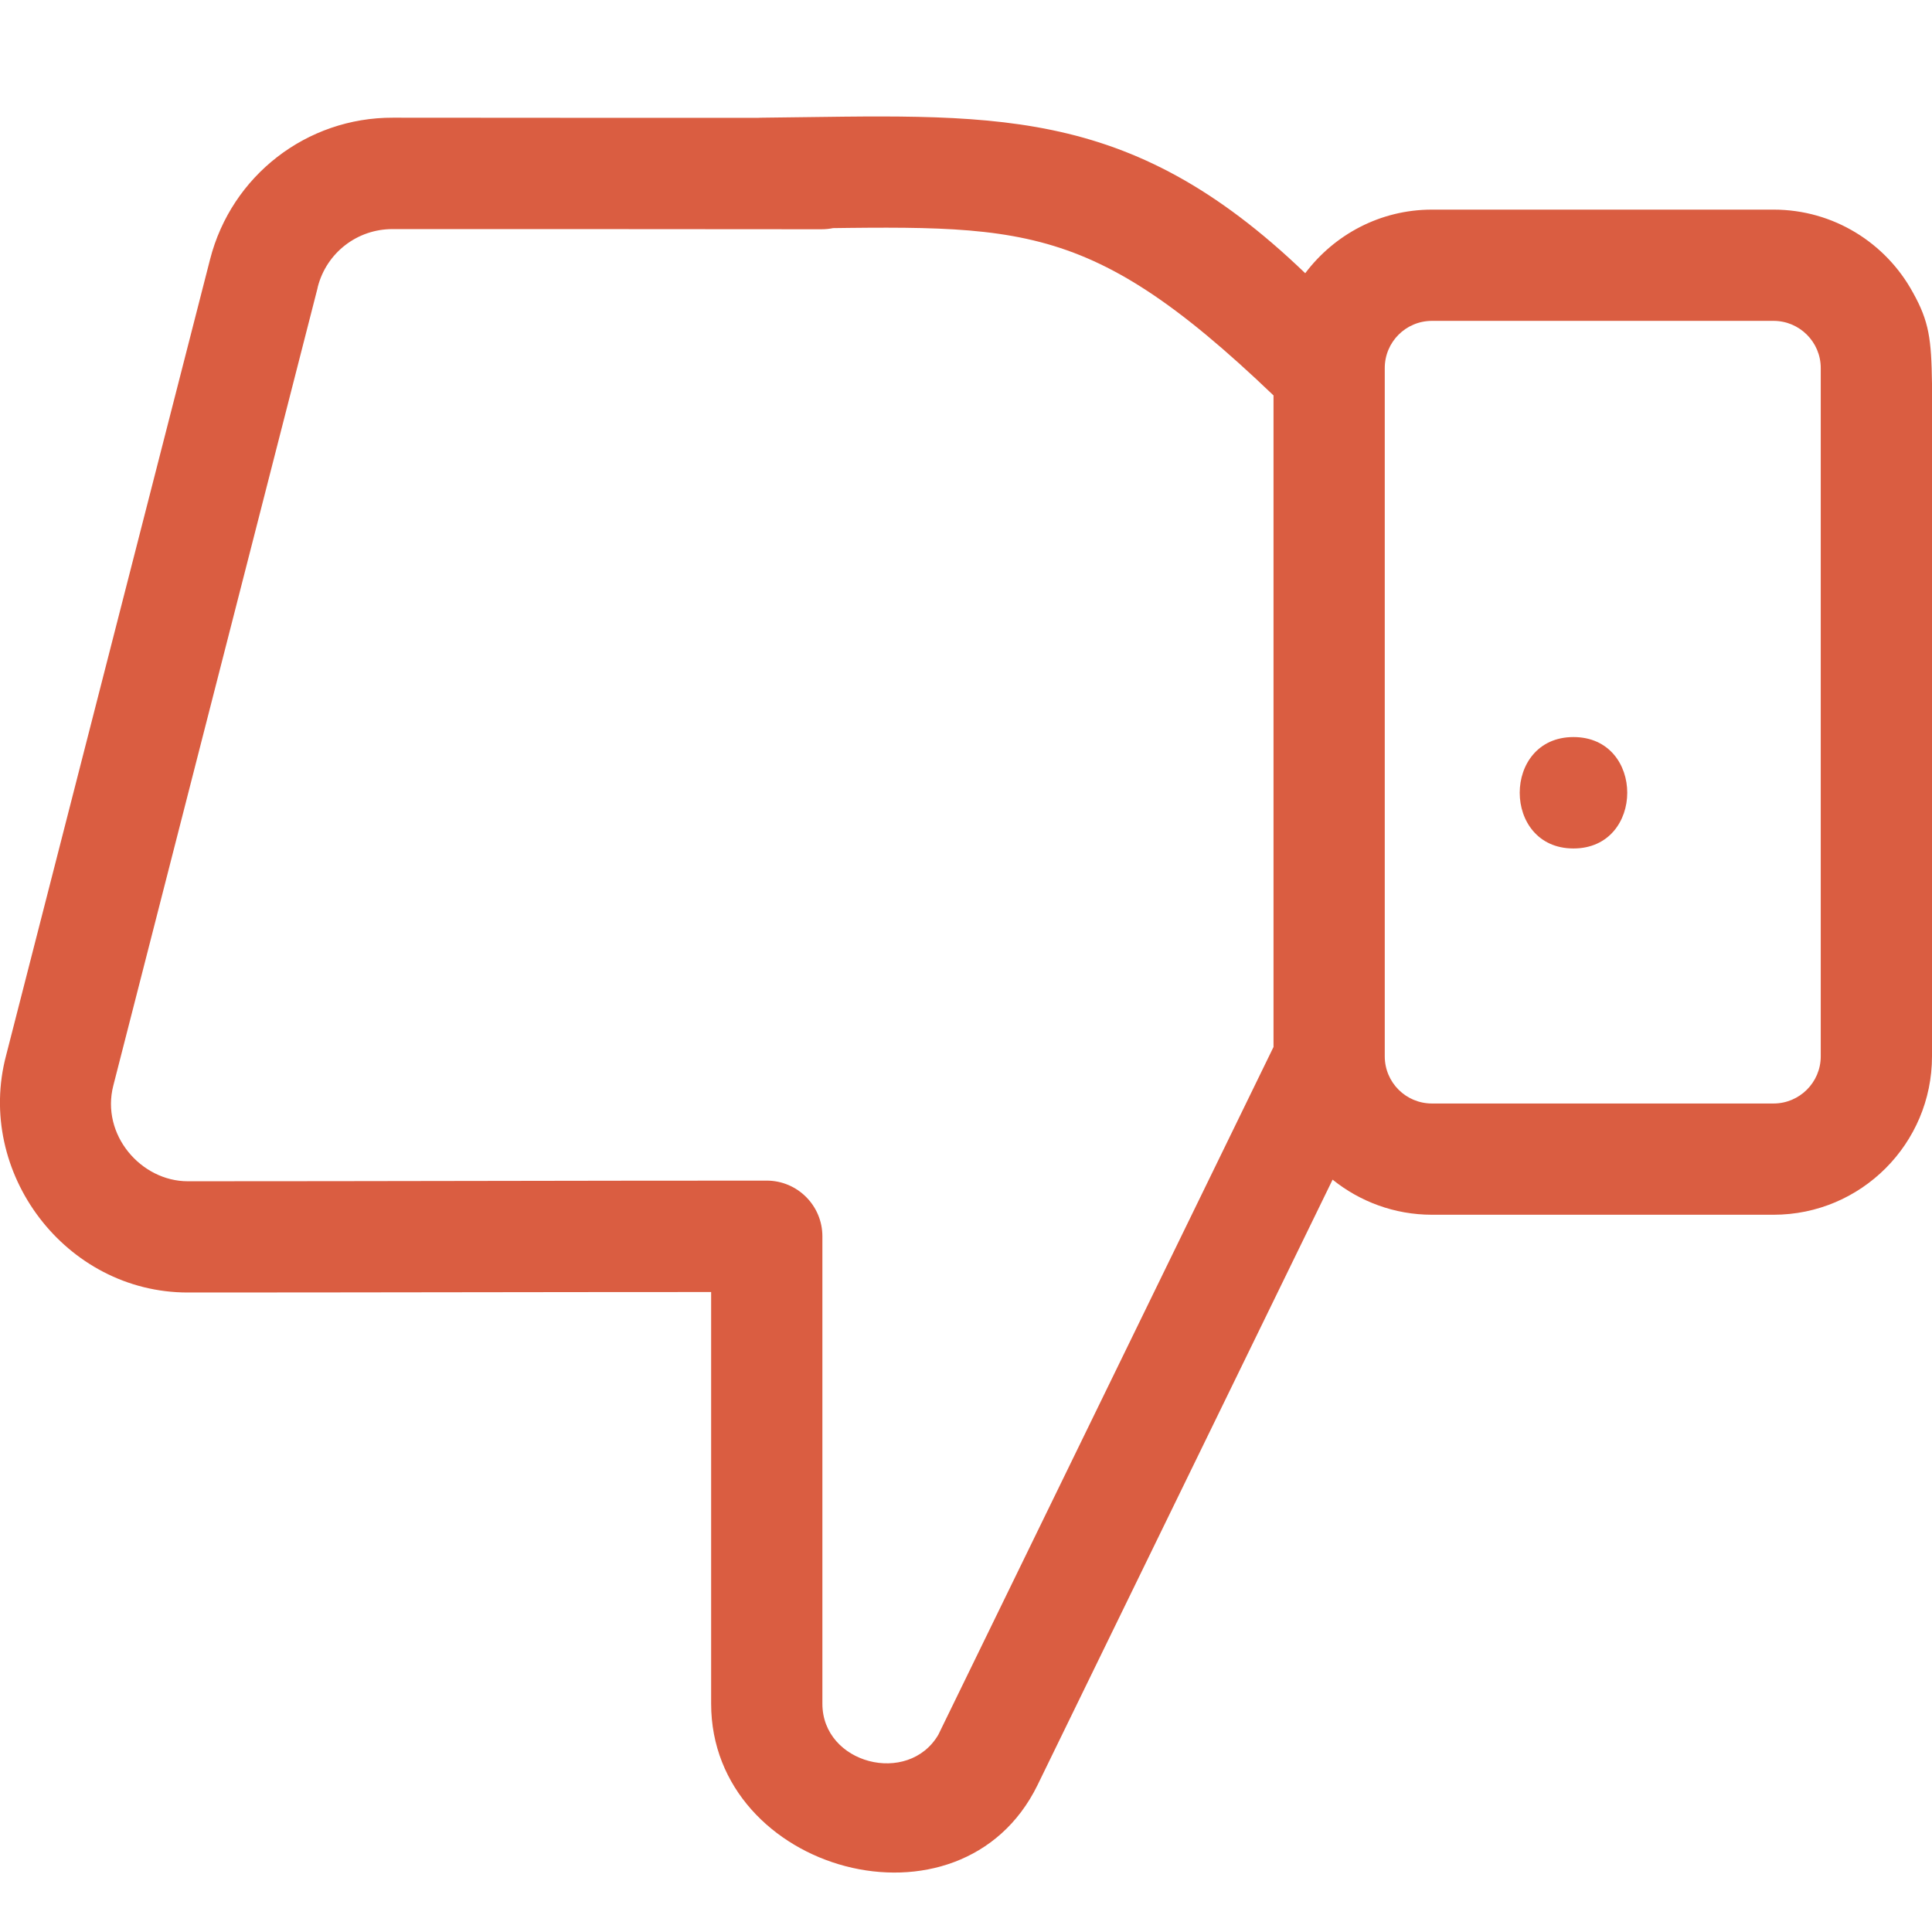 <svg width="12" height="12" viewBox="0 0 12 12" fill="none" xmlns="http://www.w3.org/2000/svg">
<path d="M9.773 5.27C10.218 5.27 10.219 4.578 9.773 4.578C9.328 4.578 9.328 5.27 9.773 5.27Z" fill="#DA5D41"/>
<path d="M4.417 10.256V10.582C4.417 11.629 5.969 12.058 6.444 11.088L8.277 7.327C8.446 7.463 8.661 7.545 8.894 7.545H11.016C11.559 7.545 12 7.104 12 6.561V2.674V2.384C11.996 2.108 11.983 1.998 11.881 1.816C11.714 1.51 11.389 1.302 11.016 1.302H8.894C8.572 1.302 8.287 1.458 8.107 1.697C6.996 0.629 6.152 0.717 4.735 0.731C4.299 0.731 4.31 1.422 4.737 1.422C6.303 1.409 6.71 1.308 7.91 2.456V6.503L5.828 10.775C5.641 11.093 5.108 10.956 5.108 10.582V7.679C5.108 7.488 4.953 7.333 4.762 7.333C3.564 7.333 2.365 7.337 1.166 7.337C0.876 7.337 0.625 7.048 0.704 6.742L1.972 1.791L1.974 1.781C2.029 1.569 2.22 1.422 2.439 1.423C2.587 1.423 4.945 1.423 5.101 1.424C5.536 1.424 5.536 0.733 5.102 0.732C4.946 0.732 2.589 0.732 2.441 0.731C1.905 0.729 1.438 1.091 1.305 1.61L0.038 6.555C-0.155 7.283 0.407 8.028 1.166 8.028C2.25 8.028 3.333 8.025 4.417 8.025V9.278L4.417 10.256ZM8.601 2.286C8.601 2.124 8.732 1.993 8.894 1.993H11.016C11.177 1.993 11.309 2.124 11.309 2.286V6.561C11.309 6.723 11.177 6.854 11.016 6.854H8.894C8.732 6.854 8.601 6.723 8.601 6.561V2.305V2.286Z" fill="#DA5D41"/>
</svg>

